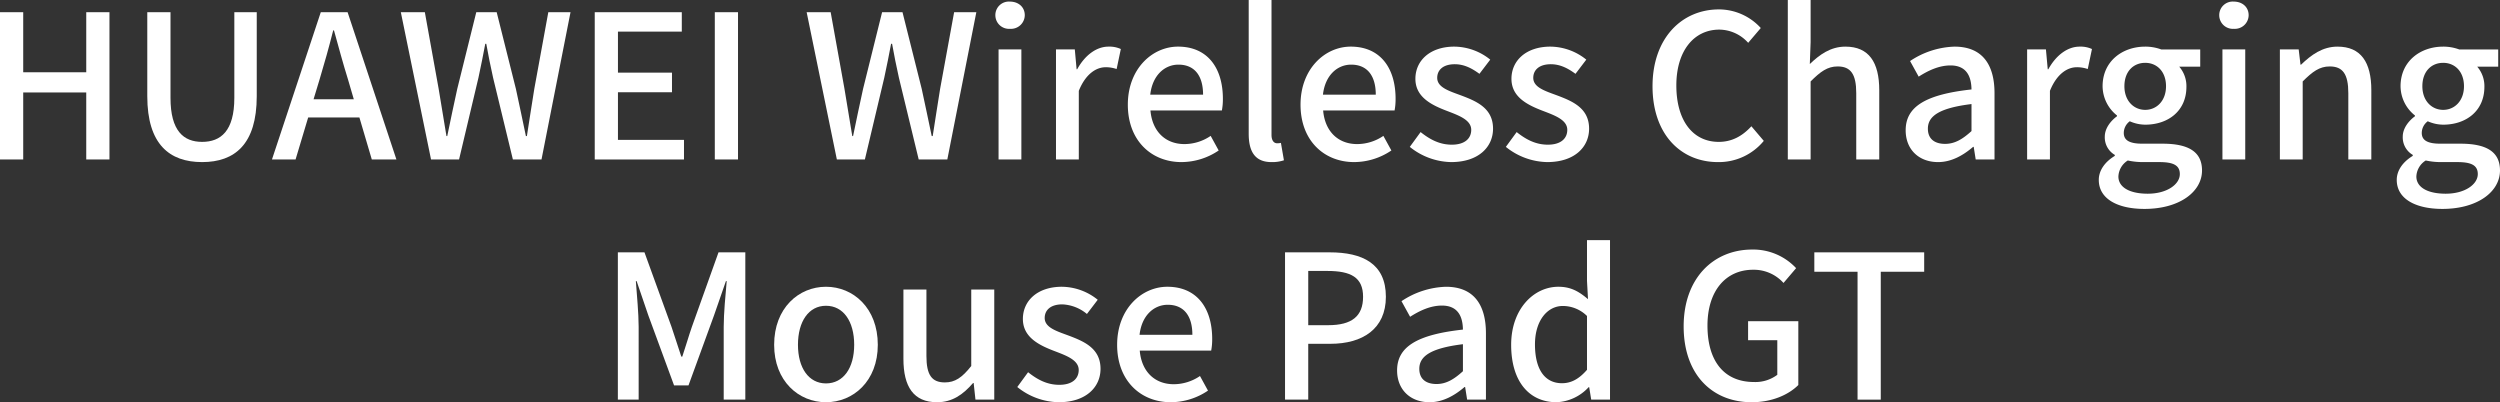 <svg xmlns="http://www.w3.org/2000/svg" width="749.57" height="120.599" viewBox="0 0 749.57 120.599"><rect x="0" y="0" width="749.57" height="120.599" fill="#333333" stroke="none"/><g transform="translate(95.688 -542.28)" style="isolation:isolate"><g style="isolation:isolate"><path d="M-95.688,545.94h6.96v18h18.9v-18h6.96V590.1h-6.96V570h-18.9v20.1h-6.96Z" fill="#fff"/><path d="M-51.528,571.14v-25.2h6.96v25.679c0,9.96,3.96,13.2,9.479,13.2,5.58,0,9.66-3.24,9.66-13.2V545.94h6.72v25.2c0,14.4-6.6,19.739-16.38,19.739S-51.528,585.539-51.528,571.14Z" fill="#fff"/><path d="M12.07,577.5H-3.289l-3.78,12.6h-7.079L.491,545.94h8.04L23.17,590.1H15.791Zm-1.679-5.46L8.651,566.1c-1.5-4.8-2.82-9.72-4.2-14.7h-.24c-1.26,5.04-2.64,9.9-4.08,14.7l-1.8,5.939Z" fill="#fff"/><path d="M24.491,545.94h7.2l4.141,22.98,2.339,14.159h.24c.96-4.74,1.98-9.479,3-14.159l5.7-22.98h6.119l5.76,22.98c1.02,4.619,1.98,9.359,3,14.159h.3c.719-4.8,1.5-9.54,2.219-14.159l4.2-22.98h6.66l-8.7,44.159h-8.58L52.15,565.56c-.78-3.48-1.44-6.78-2.04-10.14h-.3c-.6,3.36-1.32,6.66-2.04,10.14L41.95,590.1h-8.4Z" fill="#fff"/><path d="M82.631,545.94h26.1v5.82H89.59v12.3h16.2v5.879H89.59v14.28h19.8v5.88H82.631Z" fill="#fff"/><path d="M118.63,545.94h6.959V590.1H118.63Z" fill="#fff"/><path d="M146.169,545.94h7.2l4.14,22.98,2.34,14.159h.239c.96-4.74,1.98-9.479,3-14.159l5.7-22.98h6.12l5.759,22.98c1.02,4.619,1.98,9.359,3,14.159h.3c.72-4.8,1.5-9.54,2.22-14.159l4.2-22.98h6.66l-8.7,44.159h-8.579l-5.94-24.539c-.78-3.48-1.44-6.78-2.04-10.14h-.3c-.6,3.36-1.32,6.66-2.04,10.14l-5.82,24.539h-8.4Z" fill="#fff"/><path d="M202.749,546.841a4.054,4.054,0,0,1,4.379-4.08c2.52,0,4.44,1.62,4.44,4.08a4.139,4.139,0,0,1-4.44,4.079A4.087,4.087,0,0,1,202.749,546.841Zm.959,10.259h6.84v33h-6.84Z" fill="#fff"/><path d="M220.928,557.1h5.64l.54,5.94h.18c2.339-4.26,5.82-6.78,9.36-6.78a8.226,8.226,0,0,1,3.72.719l-1.26,6a9.8,9.8,0,0,0-3.3-.54c-2.7,0-5.94,1.861-8.04,7.081V590.1h-6.84Z" fill="#fff"/><path d="M242.468,573.659c0-10.739,7.32-17.4,15.06-17.4,8.76,0,13.439,6.3,13.439,15.659a17.834,17.834,0,0,1-.3,3.48H249.248c.54,6.3,4.5,10.08,10.2,10.08a14.009,14.009,0,0,0,7.859-2.46l2.4,4.379a20.025,20.025,0,0,1-11.161,3.481C249.608,590.879,242.468,584.519,242.468,573.659Zm22.56-3c0-5.7-2.58-9-7.38-9-4.14,0-7.8,3.18-8.46,9Z" fill="#fff"/><path d="M278.708,582.359V542.28h6.839v40.439c0,1.86.84,2.52,1.68,2.52a4.8,4.8,0,0,0,1.141-.12l.9,5.22a11.083,11.083,0,0,1-3.72.54C280.568,590.879,278.708,587.7,278.708,582.359Z" fill="#fff"/><path d="M294.248,573.659c0-10.739,7.319-17.4,15.06-17.4,8.759,0,13.439,6.3,13.439,15.659a17.831,17.831,0,0,1-.3,3.48h-21.42c.54,6.3,4.5,10.08,10.2,10.08a14.011,14.011,0,0,0,7.859-2.46l2.4,4.379a20.021,20.021,0,0,1-11.16,3.481C301.388,590.879,294.248,584.519,294.248,573.659Zm22.56-3c0-5.7-2.58-9-7.38-9-4.14,0-7.8,3.18-8.46,9Z" fill="#fff"/><path d="M327.008,586.318l3.239-4.439c2.94,2.34,5.82,3.78,9.36,3.78,3.959,0,5.82-1.92,5.82-4.44,0-3-3.72-4.32-7.32-5.7-4.379-1.681-9.42-4.021-9.42-9.6,0-5.521,4.44-9.66,11.7-9.66a17.372,17.372,0,0,1,10.74,3.9l-3.24,4.26c-2.281-1.681-4.62-2.88-7.38-2.88-3.6,0-5.279,1.8-5.279,4.08,0,2.819,3.419,3.9,7.019,5.22,4.619,1.739,9.72,3.779,9.72,10.019,0,5.52-4.38,10.02-12.54,10.02A20.288,20.288,0,0,1,327.008,586.318Z" fill="#fff"/><path d="M355.808,586.318l3.239-4.439c2.94,2.34,5.82,3.78,9.36,3.78,3.959,0,5.82-1.92,5.82-4.44,0-3-3.72-4.32-7.32-5.7-4.38-1.681-9.42-4.021-9.42-9.6,0-5.521,4.44-9.66,11.7-9.66a17.371,17.371,0,0,1,10.74,3.9l-3.24,4.26c-2.281-1.681-4.621-2.88-7.38-2.88-3.6,0-5.28,1.8-5.28,4.08,0,2.819,3.42,3.9,7.02,5.22,4.62,1.739,9.72,3.779,9.72,10.019,0,5.52-4.38,10.02-12.54,10.02A20.288,20.288,0,0,1,355.808,586.318Z" fill="#fff"/><path d="M399.786,568.14c0-14.4,8.76-23.039,19.919-23.039a17.014,17.014,0,0,1,12.54,5.58l-3.78,4.439a11.746,11.746,0,0,0-8.64-3.96c-7.619,0-12.9,6.36-12.9,16.739,0,10.5,4.92,16.92,12.72,16.92,4.019,0,7.139-1.8,9.779-4.68l3.72,4.38a17.439,17.439,0,0,1-13.74,6.36C408.306,590.879,399.786,582.6,399.786,568.14Z" fill="#fff"/><path d="M440.346,542.28h6.84v12.66l-.241,6.539c2.88-2.759,6.18-5.219,10.68-5.219,7.02,0,10.14,4.679,10.14,13.08V590.1h-6.9V570.18c0-5.7-1.68-7.98-5.58-7.98-3.059,0-5.16,1.56-8.1,4.5v23.4h-6.84Z" fill="#fff"/><path d="M475.685,581.339c0-7.08,6-10.739,19.739-12.239-.06-3.84-1.441-7.2-6.3-7.2-3.479,0-6.72,1.561-9.539,3.361l-2.58-4.68a25.272,25.272,0,0,1,13.319-4.32c8.22,0,12,5.219,12,13.979V590.1h-5.639l-.6-3.781H495.9c-3,2.58-6.539,4.561-10.5,4.561C479.7,590.879,475.685,587.159,475.685,581.339Zm19.739.24v-8.1c-9.779,1.2-13.079,3.661-13.079,7.38,0,3.24,2.219,4.56,5.159,4.56C490.384,585.419,492.724,584.039,495.424,581.579Z" fill="#fff"/><path d="M512.1,557.1h5.64l.54,5.94h.18c2.34-4.26,5.82-6.78,9.36-6.78a8.226,8.226,0,0,1,3.72.719l-1.26,6a9.787,9.787,0,0,0-3.3-.54c-2.7,0-5.94,1.861-8.04,7.081V590.1H512.1Z" fill="#fff"/><path d="M533.586,596.219c0-2.761,1.739-5.34,4.8-7.2v-.3a6.067,6.067,0,0,1-3-5.46c0-2.58,1.859-4.8,3.659-6.119V576.9a11.292,11.292,0,0,1-4.319-8.759c0-7.5,5.939-11.88,12.779-11.88a13.762,13.762,0,0,1,4.8.84H564v5.16h-6.3a8.915,8.915,0,0,1,2.16,6.059c0,7.2-5.46,11.34-12.359,11.34a11.471,11.471,0,0,1-4.62-1.02,4.378,4.378,0,0,0-1.8,3.48c0,1.98,1.32,3.239,5.519,3.239h6.061c7.8,0,11.879,2.4,11.879,8.04,0,6.36-6.72,11.52-17.279,11.52C539.346,604.918,533.586,601.979,533.586,596.219Zm24.3-1.74c0-2.76-2.16-3.6-6.18-3.6h-4.98a20.978,20.978,0,0,1-4.44-.481,5.94,5.94,0,0,0-2.82,4.8c0,3.24,3.36,5.16,8.82,5.16C554.045,600.358,557.885,597.538,557.885,594.479Zm-4.14-26.339c0-4.44-2.761-7.02-6.24-7.02s-6.239,2.52-6.239,7.02c0,4.38,2.819,7.08,6.239,7.08S553.745,572.52,553.745,568.14Z" fill="#fff"/><path d="M569.7,546.841a4.054,4.054,0,0,1,4.38-4.08c2.52,0,4.439,1.62,4.439,4.08a4.139,4.139,0,0,1-4.439,4.079A4.088,4.088,0,0,1,569.7,546.841Zm.96,10.259h6.84v33h-6.84Z" fill="#fff"/><path d="M587.884,557.1h5.639l.54,4.56h.18c3.061-2.94,6.42-5.4,10.92-5.4,7.02,0,10.14,4.679,10.14,13.08V590.1h-6.9V570.18c0-5.7-1.68-7.98-5.58-7.98-3.059,0-5.16,1.56-8.1,4.5v23.4h-6.84Z" fill="#fff"/><path d="M622.924,596.219c0-2.761,1.739-5.34,4.8-7.2v-.3a6.067,6.067,0,0,1-3-5.46c0-2.58,1.859-4.8,3.659-6.119V576.9a11.292,11.292,0,0,1-4.32-8.759c0-7.5,5.94-11.88,12.78-11.88a13.762,13.762,0,0,1,4.8.84h11.7v5.16h-6.3a8.916,8.916,0,0,1,2.16,6.059c0,7.2-5.46,11.34-12.359,11.34a11.471,11.471,0,0,1-4.62-1.02,4.378,4.378,0,0,0-1.8,3.48c0,1.98,1.32,3.239,5.519,3.239H642c7.8,0,11.879,2.4,11.879,8.04,0,6.36-6.72,11.52-17.279,11.52C628.684,604.918,622.924,601.979,622.924,596.219Zm24.3-1.74c0-2.76-2.161-3.6-6.18-3.6h-4.981a20.976,20.976,0,0,1-4.439-.481,5.94,5.94,0,0,0-2.82,4.8c0,3.24,3.36,5.16,8.82,5.16C643.383,600.358,647.223,597.538,647.223,594.479Zm-4.14-26.339c0-4.44-2.761-7.02-6.24-7.02s-6.239,2.52-6.239,7.02c0,4.38,2.819,7.08,6.239,7.08S643.083,572.52,643.083,568.14Z" fill="#fff"/></g><g style="isolation:isolate"><path d="M89.563,617.94h7.979l8.1,22.32c1.02,2.939,1.92,5.939,2.94,8.939h.3c1.02-3,1.86-6,2.88-8.939l7.979-22.32h8.04V662.1H121.3V640.26c0-3.96.54-9.66.9-13.68h-.24l-3.54,10.2-7.679,21.06h-4.32l-7.74-21.06-3.48-10.2h-.24c.3,4.02.84,9.72.84,13.68V662.1H89.563Z" fill="#fff"/><path d="M136.422,645.659c0-11.039,7.38-17.4,15.539-17.4s15.539,6.36,15.539,17.4c0,10.92-7.379,17.22-15.539,17.22S136.422,656.579,136.422,645.659Zm24,0c0-7.019-3.24-11.7-8.46-11.7-5.16,0-8.4,4.68-8.4,11.7,0,6.96,3.239,11.58,8.4,11.58C157.181,657.239,160.421,652.619,160.421,645.659Z" fill="#fff"/><path d="M175.182,649.859V629.1h6.9v19.92c0,5.7,1.619,7.918,5.519,7.918,3.06,0,5.16-1.439,7.92-4.919V629.1h6.9v33h-5.639l-.54-4.98h-.18c-3,3.48-6.24,5.76-10.8,5.76C178.242,662.879,175.182,658.259,175.182,649.859Z" fill="#fff"/><path d="M209.321,658.318l3.241-4.439c2.939,2.34,5.819,3.78,9.359,3.78,3.96,0,5.82-1.92,5.82-4.44,0-3-3.72-4.32-7.32-5.7-4.38-1.681-9.42-4.021-9.42-9.6,0-5.521,4.44-9.66,11.7-9.66a17.366,17.366,0,0,1,10.739,3.9l-3.239,4.26a12.343,12.343,0,0,0-7.38-2.88c-3.6,0-5.28,1.8-5.28,4.08,0,2.819,3.42,3.9,7.02,5.22,4.62,1.739,9.719,3.779,9.719,10.019,0,5.52-4.379,10.02-12.539,10.02A20.294,20.294,0,0,1,209.321,658.318Z" fill="#fff"/><path d="M239.261,645.659c0-10.739,7.32-17.4,15.06-17.4,8.759,0,13.439,6.3,13.439,15.659a17.831,17.831,0,0,1-.3,3.48H246.041c.54,6.3,4.5,10.08,10.2,10.08a14.011,14.011,0,0,0,7.859-2.46l2.4,4.379a20.019,20.019,0,0,1-11.16,3.481C246.4,662.879,239.261,656.519,239.261,645.659Zm22.559-3c0-5.7-2.58-9-7.38-9-4.139,0-7.8,3.18-8.459,9Z" fill="#fff"/><path d="M289.6,617.94h13.379c9.84,0,16.86,3.36,16.86,13.32,0,9.66-7.02,14.1-16.619,14.1h-6.661V662.1H289.6Zm12.96,21.839c7.079,0,10.439-2.7,10.439-8.519s-3.66-7.739-10.68-7.739h-5.76v16.258Z" fill="#fff"/><path d="M323.2,653.339c0-7.08,6-10.739,19.739-12.239-.059-3.84-1.439-7.2-6.3-7.2-3.48,0-6.72,1.561-9.539,3.361l-2.58-4.68a25.272,25.272,0,0,1,13.319-4.32c8.22,0,12,5.219,12,13.979V662.1H344.2l-.6-3.781h-.18c-3,2.58-6.54,4.561-10.5,4.561C327.22,662.879,323.2,659.159,323.2,653.339Zm19.739.24v-8.1c-9.779,1.2-13.079,3.661-13.079,7.38,0,3.24,2.22,4.56,5.161,4.56C337.9,657.419,340.239,656.039,342.938,653.579Z" fill="#fff"/><path d="M357.4,645.659c0-10.739,6.78-17.4,14.16-17.4,3.779,0,6.179,1.44,8.879,3.719l-.3-5.458V614.28h6.9V662.1H381.4l-.6-3.72h-.18a13.835,13.835,0,0,1-9.6,4.5C362.739,662.879,357.4,656.579,357.4,645.659Zm22.739,7.5V637.02a10.347,10.347,0,0,0-7.259-3c-4.62,0-8.34,4.379-8.34,11.519,0,7.5,2.94,11.64,8.1,11.64C375.4,657.179,377.738,655.919,380.138,653.159Z" fill="#fff"/><path d="M409.118,640.14c0-14.4,8.88-23.039,20.579-23.039a17.613,17.613,0,0,1,13.14,5.58l-3.78,4.439a11.945,11.945,0,0,0-9.12-3.96c-8.219,0-13.679,6.36-13.679,16.739,0,10.5,4.859,16.92,13.979,16.92a10.952,10.952,0,0,0,6.96-2.16v-10.38h-8.76v-5.7H443.5v19.14c-2.94,2.94-7.92,5.16-13.979,5.16C417.7,662.879,409.118,654.6,409.118,640.14Z" fill="#fff"/><path d="M461.258,623.76H448.3v-5.82h32.938v5.82H468.218V662.1h-6.96Z" fill="#fff"/></g></g></svg>